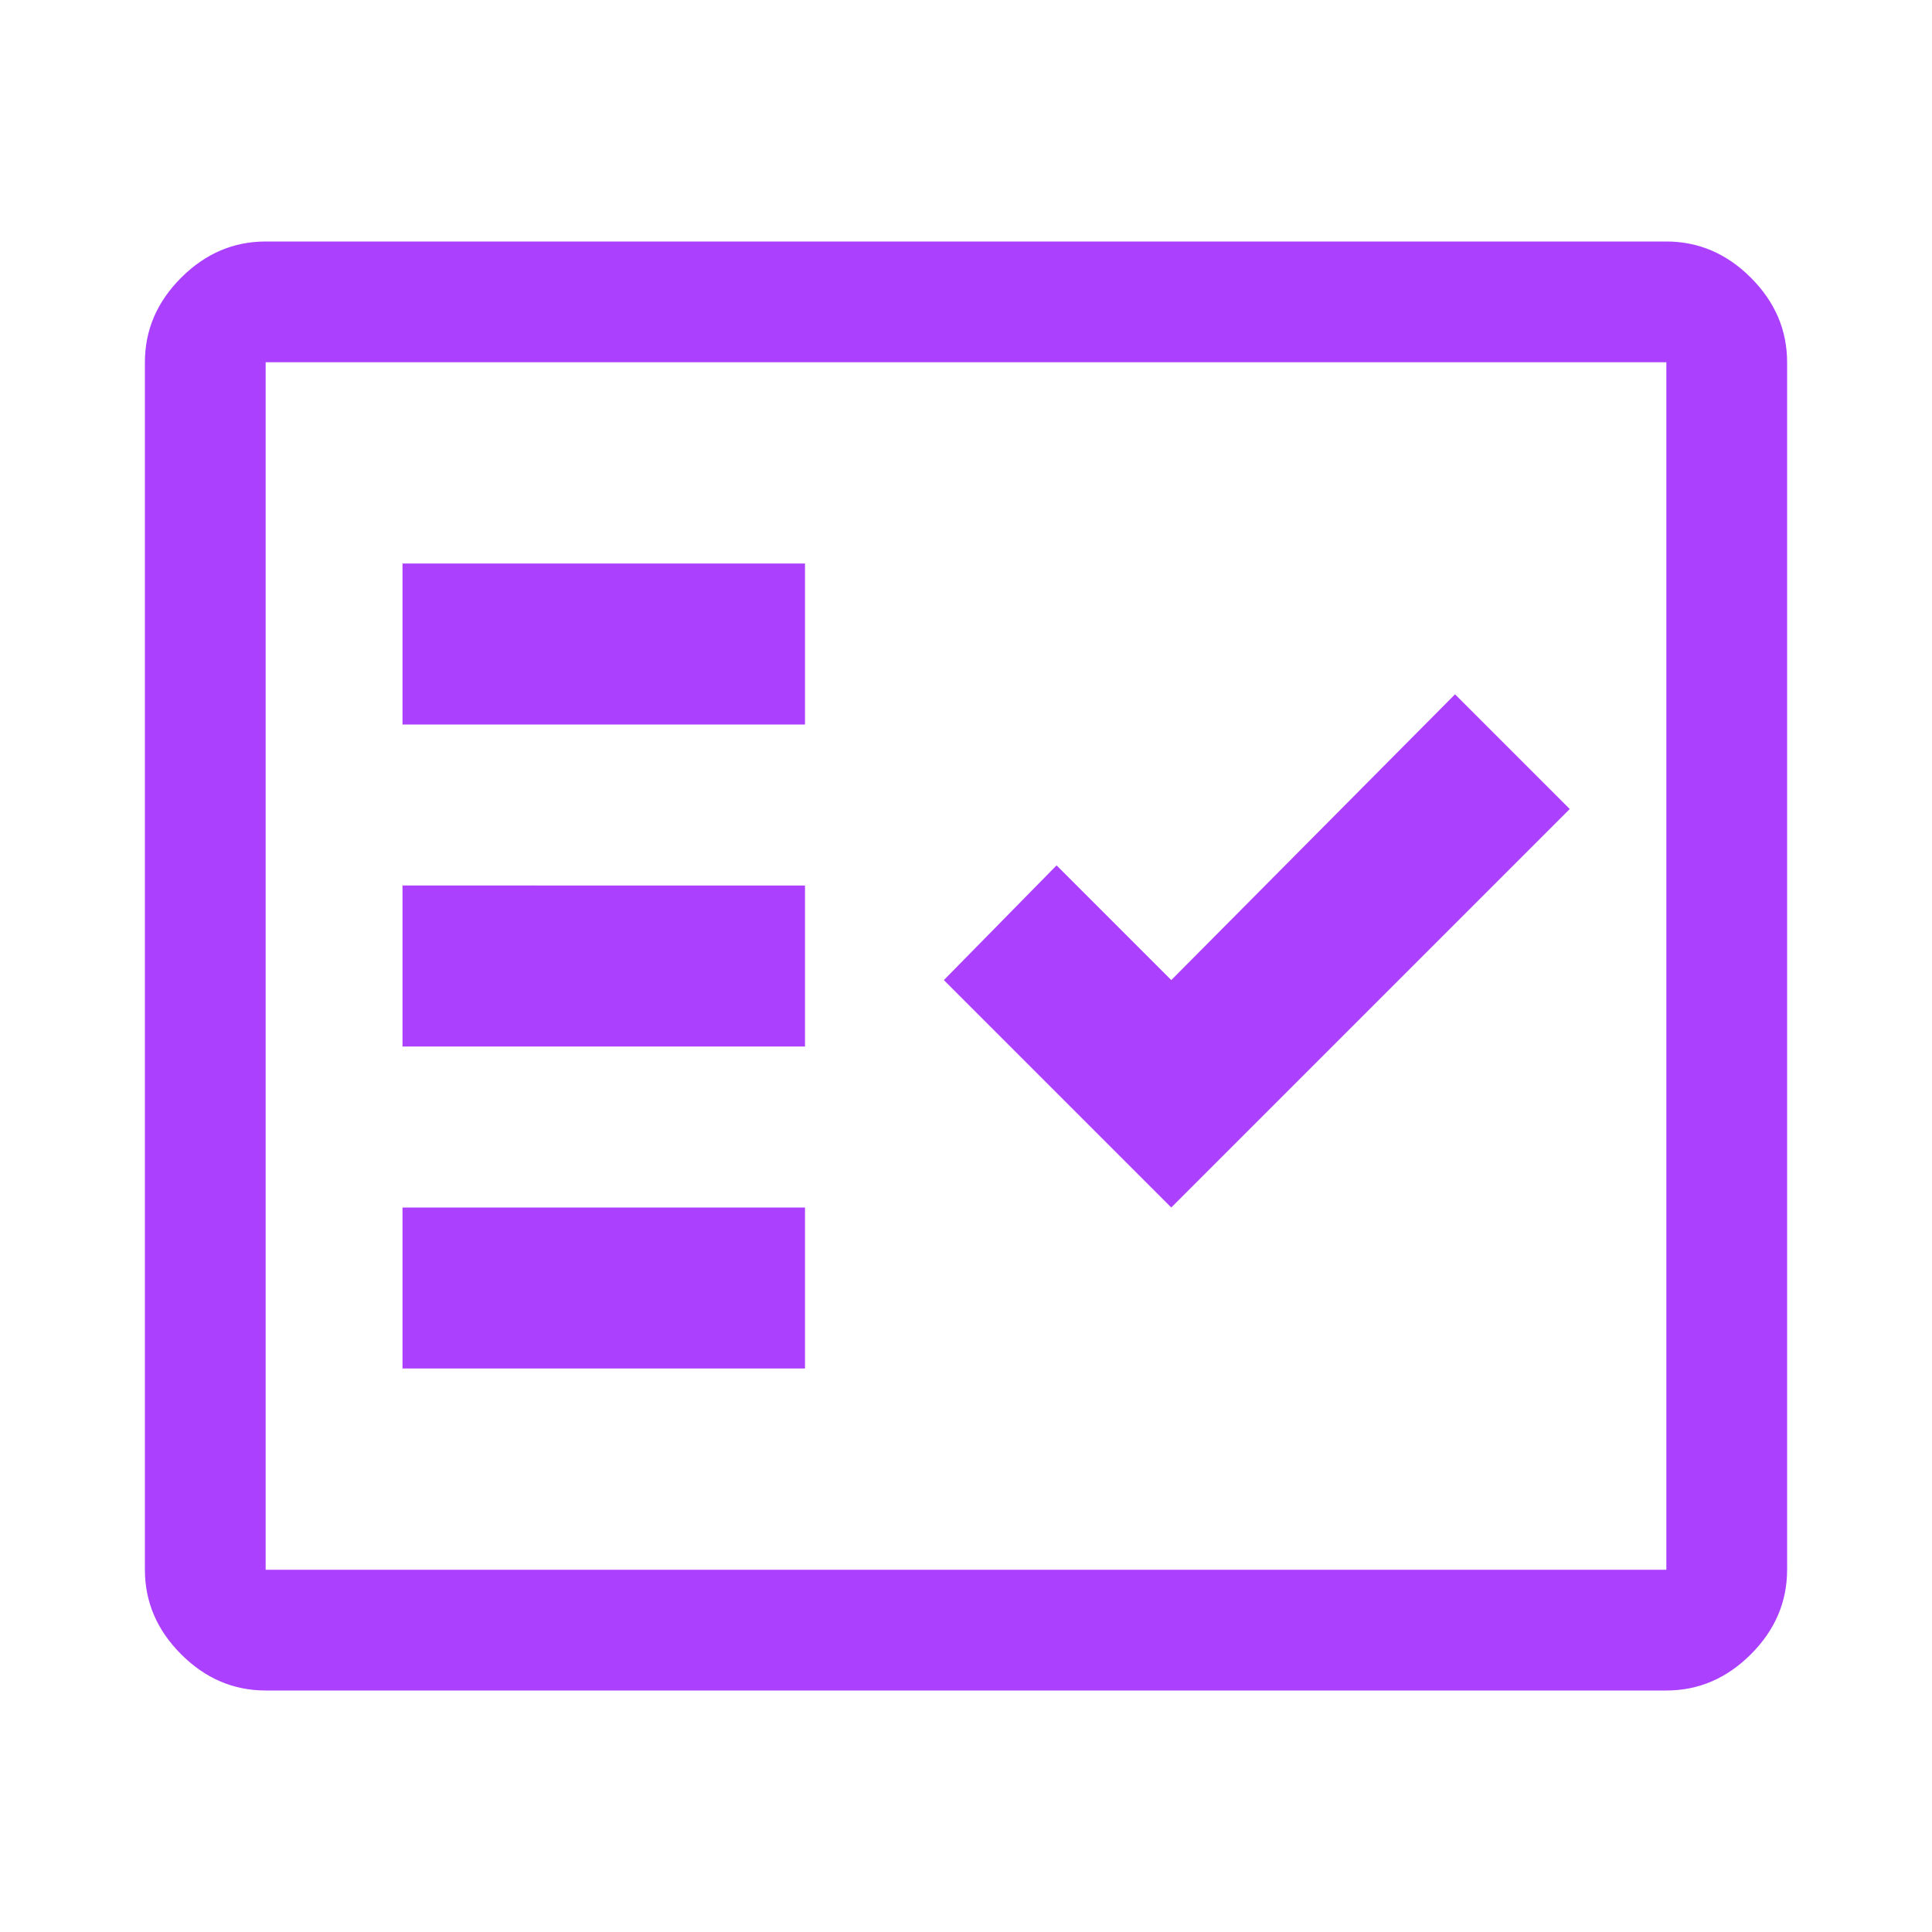 <svg xmlns="http://www.w3.org/2000/svg" width="48" height="48" fill="none"><mask id="a" width="48" height="48" x="0" y="0" maskUnits="userSpaceOnUse" style="mask-type:alpha"><path fill="#D9D9D9" d="M0 0h48v48H0z"/></mask><g mask="url(#a)"><path fill="#AB40FF" d="M6.6 42c-.8 0-1.5-.3-2.1-.9-.6-.6-.9-1.3-.9-2.1V9c0-.8.3-1.5.9-2.1.6-.6 1.3-.9 2.1-.9h34.8c.8 0 1.5.3 2.1.9.6.6.9 1.3.9 2.1v30c0 .8-.3 1.5-.9 2.1-.6.6-1.3.9-2.1.9H6.6Zm0-3h34.8V9H6.6v30Zm3.4-5h10v-4H10v4Zm19.1-4 9.9-9.9-2.85-2.85-7.05 7.1-2.85-2.85-2.8 2.85L29.1 30ZM10 26h10v-4H10v4Zm0-8h10v-4H10v4Z"/></g></svg>
